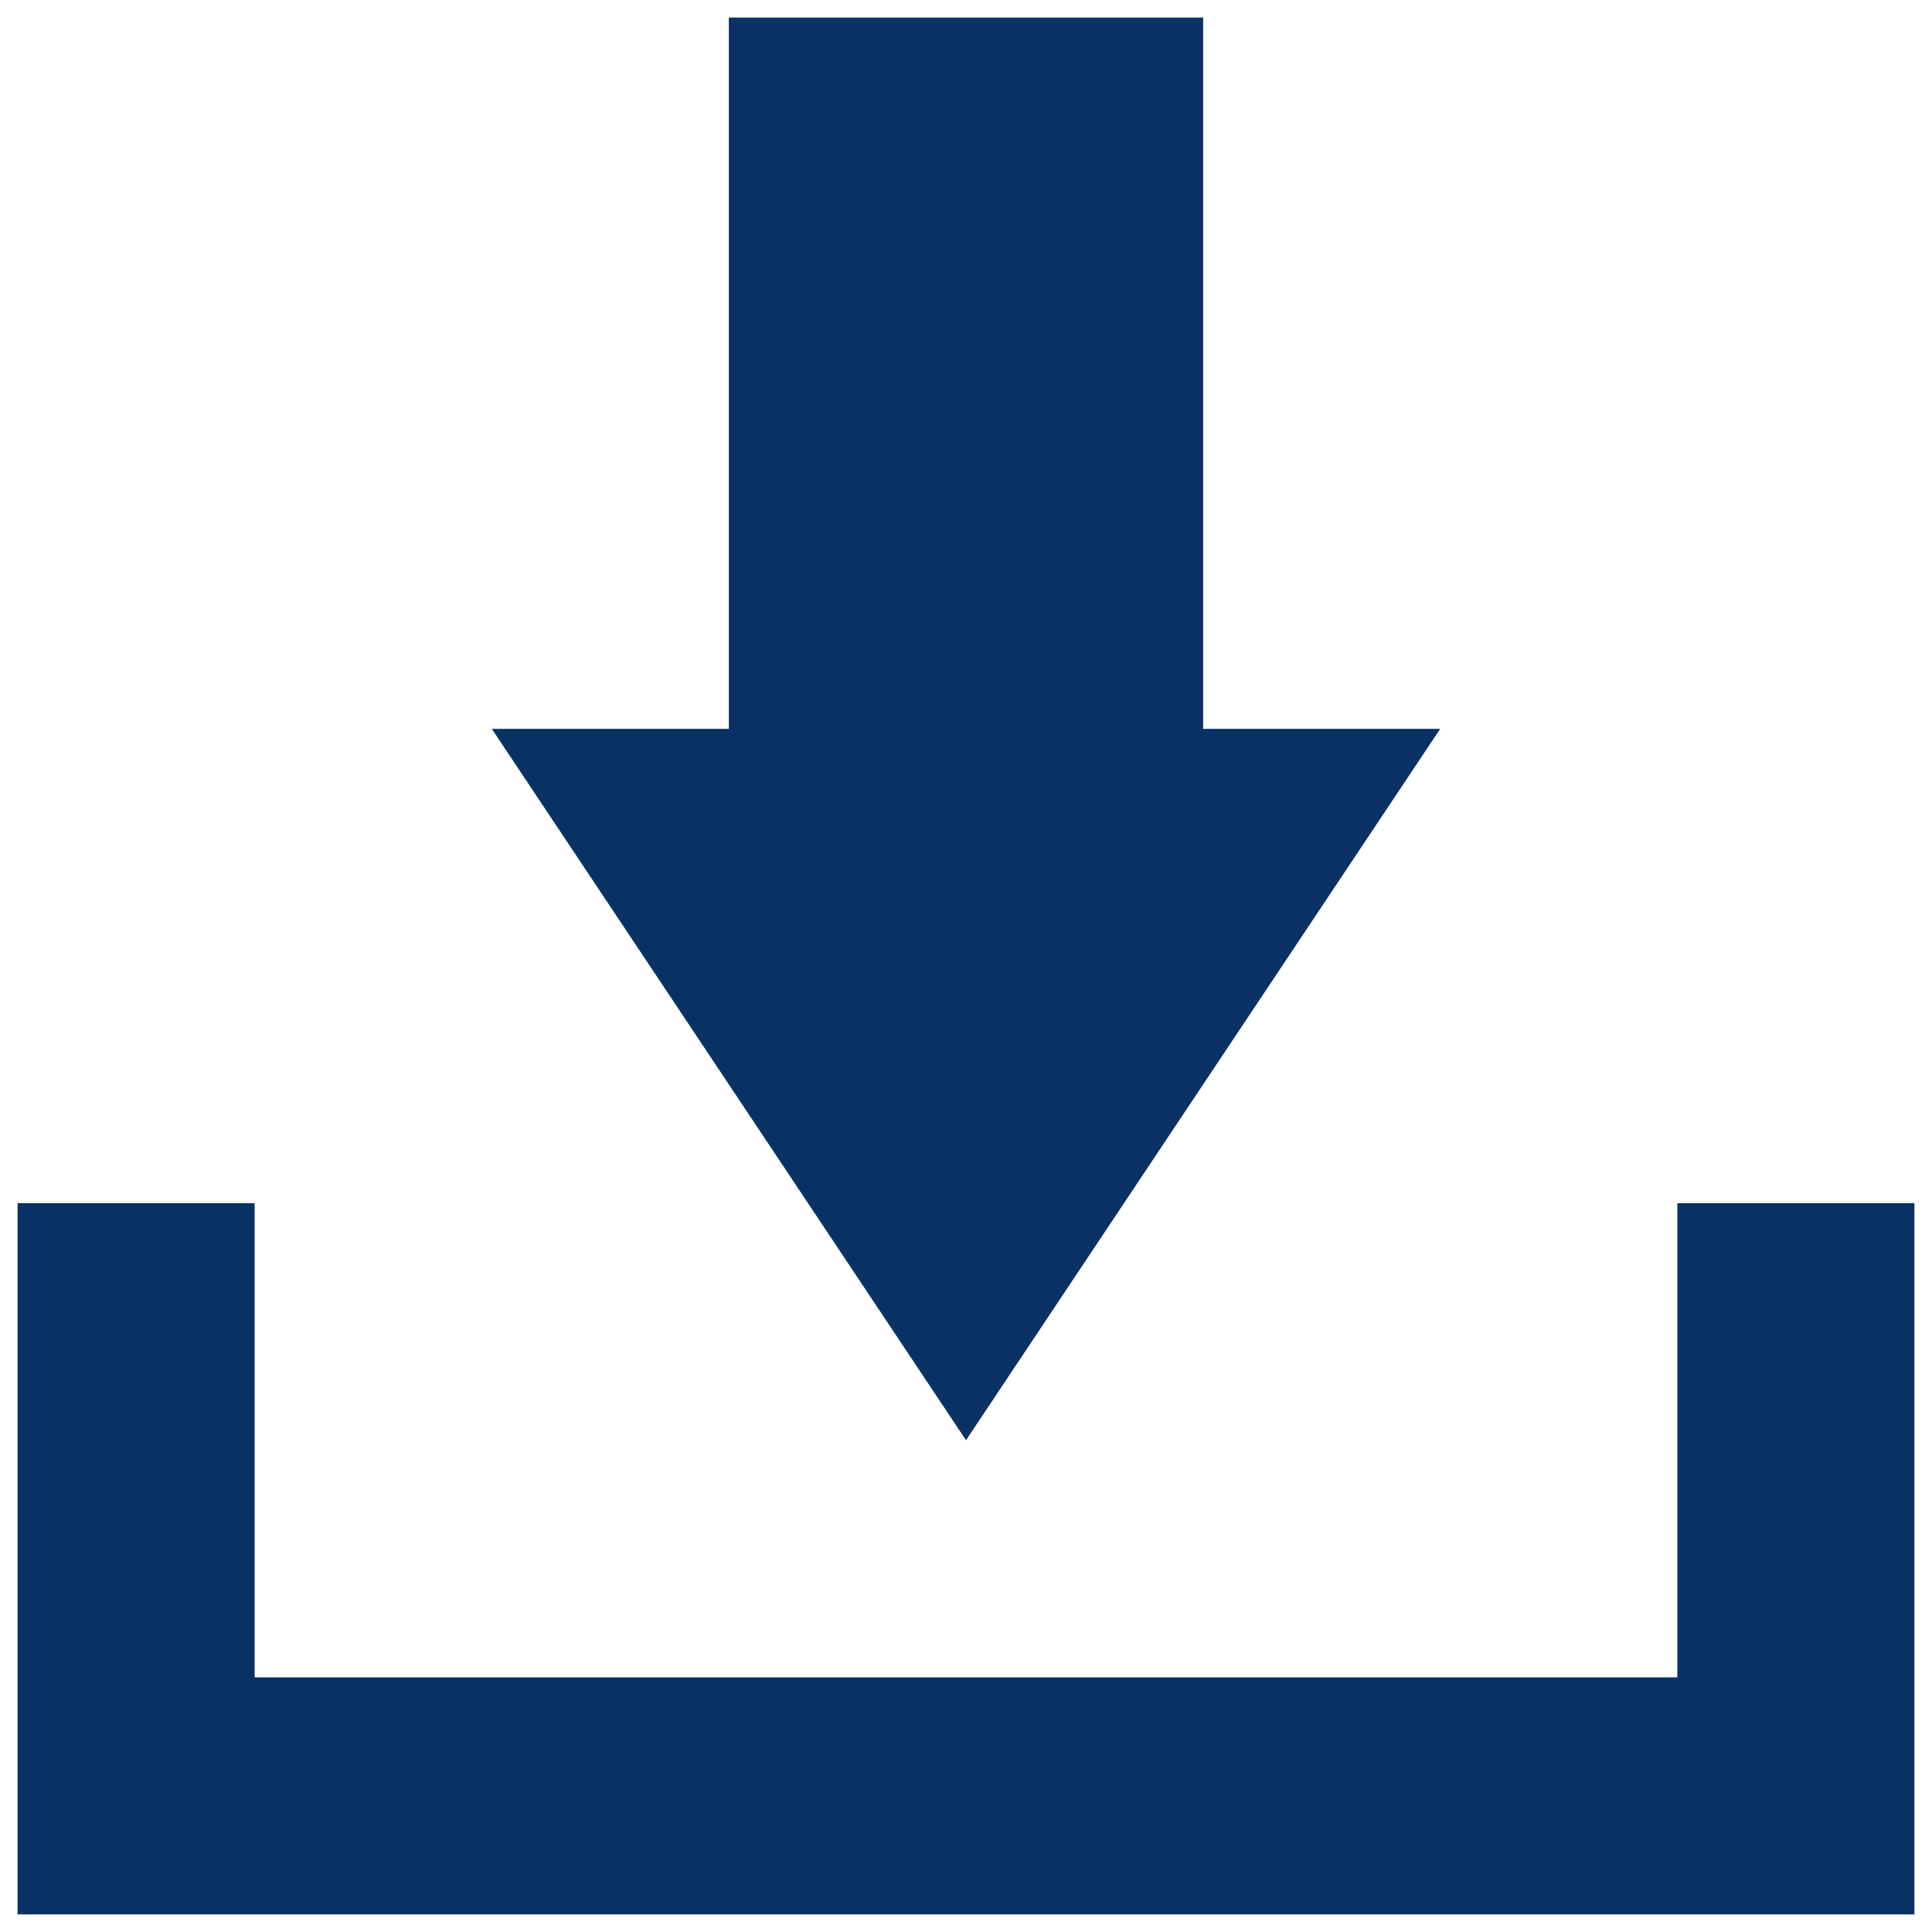 <?xml version="1.0" encoding="UTF-8"?>
<svg width="20px" height="20px" viewBox="0 0 20 20" version="1.1" xmlns="http://www.w3.org/2000/svg" xmlns:xlink="http://www.w3.org/1999/xlink">
    <!-- Generator: Sketch 40.3 (33839) - http://www.bohemiancoding.com/sketch -->
    <title>Page 1</title>
    <desc>Created with Sketch.</desc>
    <defs></defs>
    <g id="Sheet-purchase" stroke="none" stroke-width="1" fill="none" fill-rule="evenodd">
        <g id="Select-type" transform="translate(-207, -598)" fill="#093163">
            <g id="Group-3" transform="translate(187, 586)">
                <g id="Page-1" transform="translate(20, 12)">
                    <polygon id="Fill-1" points="17.364 12.455 17.364 17.364 2.636 17.364 2.636 12.455 0.182 12.455 0.182 19.818 19.818 19.818 19.818 12.455"></polygon>
                    <polygon id="Fill-2" points="14.909 7.545 12.455 7.545 12.455 0.182 7.545 0.182 7.545 7.545 5.091 7.545 10 14.909"></polygon>
                </g>
            </g>
        </g>
    </g>
</svg>